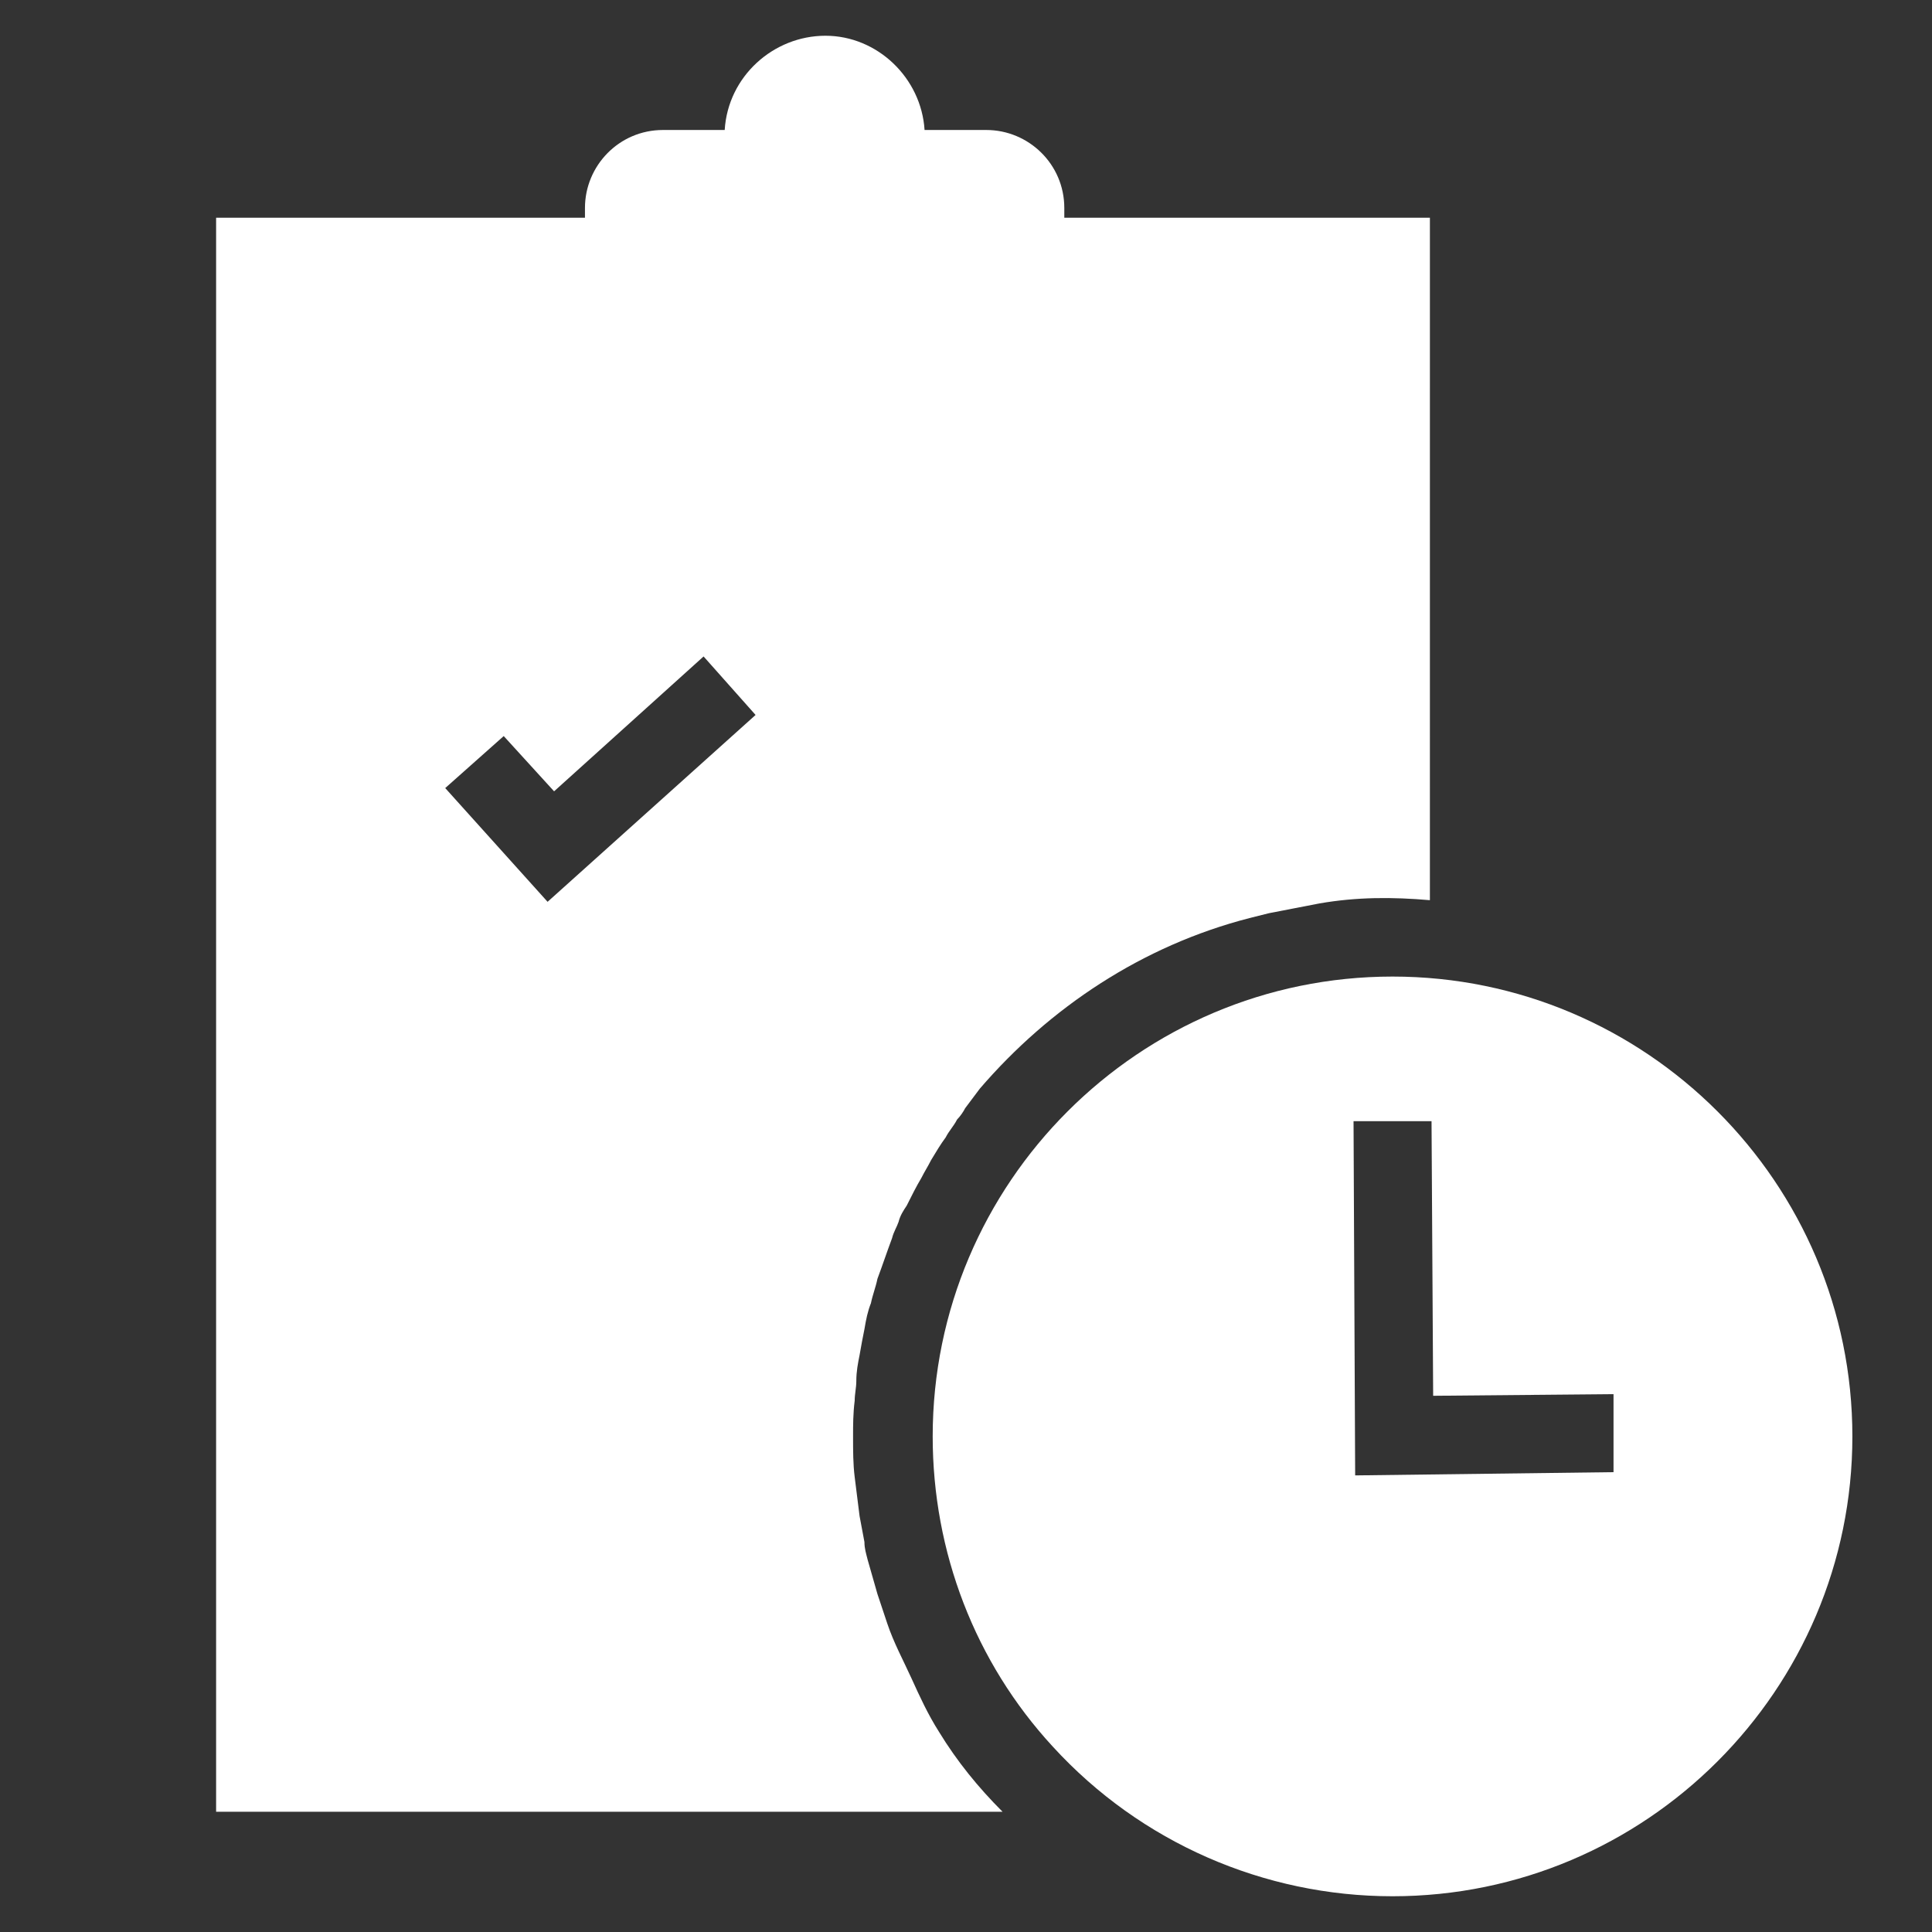 <?xml version="1.0" encoding="utf-8"?>
<!-- Generator: Adobe Illustrator 28.0.0, SVG Export Plug-In . SVG Version: 6.00 Build 0)  -->
<svg version="1.1" id="Laag_1" xmlns="http://www.w3.org/2000/svg" xmlns:xlink="http://www.w3.org/1999/xlink" x="0px" y="0px"
	 viewBox="0 0 118.9 118.9" style="enable-background:new 0 0 118.9 118.9;" xml:space="preserve">
<rect x="0" y="0" width="118.9" height="118.9" fill="#333333" stroke="none"/>
<style type="text/css">
	.st0{fill:#FFFFFF;}
</style>
<polygon class="st0" points="32.9,82.1 26.6,75.1 30.2,71.9 33.3,75.3 42.5,67 45.7,70.5 "/>
<path class="st0" d="M65.5,13.4v-0.6c0-2.7-2.2-4.8-4.8-4.8h-3.8c-0.2-3.2-2.9-5.8-6.1-5.8S44.8,4.7,44.6,8h-3.8
	c-2.7,0-4.8,2.2-4.8,4.8v0.6H13.3v98.1h48.4c-1.5-1.5-2.8-3.1-3.9-4.9c-0.7-1.1-1.2-2.2-1.7-3.3c-0.5-1.1-1.1-2.2-1.5-3.4
	c-0.2-0.6-0.4-1.2-0.6-1.8c-0.2-0.7-0.4-1.4-0.6-2.1c-0.1-0.4-0.2-0.7-0.2-1.1c-0.1-0.5-0.2-1.1-0.3-1.6c-0.1-0.8-0.2-1.6-0.3-2.4
	c-0.1-0.8-0.1-1.6-0.1-2.5c0-0.7,0-1.4,0.1-2.2c0-0.4,0.1-0.8,0.1-1.2c0-0.6,0.1-1.1,0.2-1.6c0.1-0.6,0.2-1.1,0.3-1.6
	c0.1-0.6,0.2-1.1,0.4-1.6c0.1-0.5,0.3-1,0.4-1.5c0.3-0.8,0.6-1.7,0.9-2.5c0.1-0.4,0.3-0.7,0.4-1c0.1-0.4,0.3-0.7,0.5-1
	c0.3-0.6,0.6-1.2,0.9-1.7c0.2-0.4,0.4-0.7,0.6-1.1c0.3-0.5,0.6-1,0.9-1.4c0.2-0.4,0.5-0.7,0.7-1.1c0.2-0.2,0.4-0.5,0.5-0.7
	c0.3-0.4,0.6-0.8,0.9-1.2c4.3-5,10-8.8,16.6-10.5c0.4-0.1,0.8-0.2,1.2-0.3c1-0.2,2.1-0.4,3.1-0.6c2.3-0.4,4.5-0.4,6.8-0.2V13.4
	C88.1,13.4,65.5,13.4,65.5,13.4z M33.7,55.5l-6.3-7l3.6-3.2l3.1,3.4l9.2-8.3l3.2,3.6L33.7,55.5z"/>
<path class="st0" d="M53,8.3c0,1.3-1.1,2.3-2.3,2.3s-2.3-1-2.3-2.3c0-0.1,0-0.2,0-0.3c0.2-1.1,1.1-2,2.3-2c1.2,0,2.1,0.9,2.3,2
	L53,8.3L53,8.3z"/>
<rect x="55" y="44.7" class="st0" width="19.3" height="4.8"/>
<path class="st0" d="M85.7,60.1c-15.6,0-28.3,12.7-28.3,28.3c0,7.1,2.6,13.9,7.4,19.1c5.4,5.9,13,9.2,20.9,9.2
	c15.6,0,28.3-12.7,28.3-28.3S101.3,60.1,85.7,60.1z M83.4,90.8L83.3,69l4.8,0l0.1,16.9l11.1-0.1l0,4.8L83.4,90.8z"/>
</svg>
